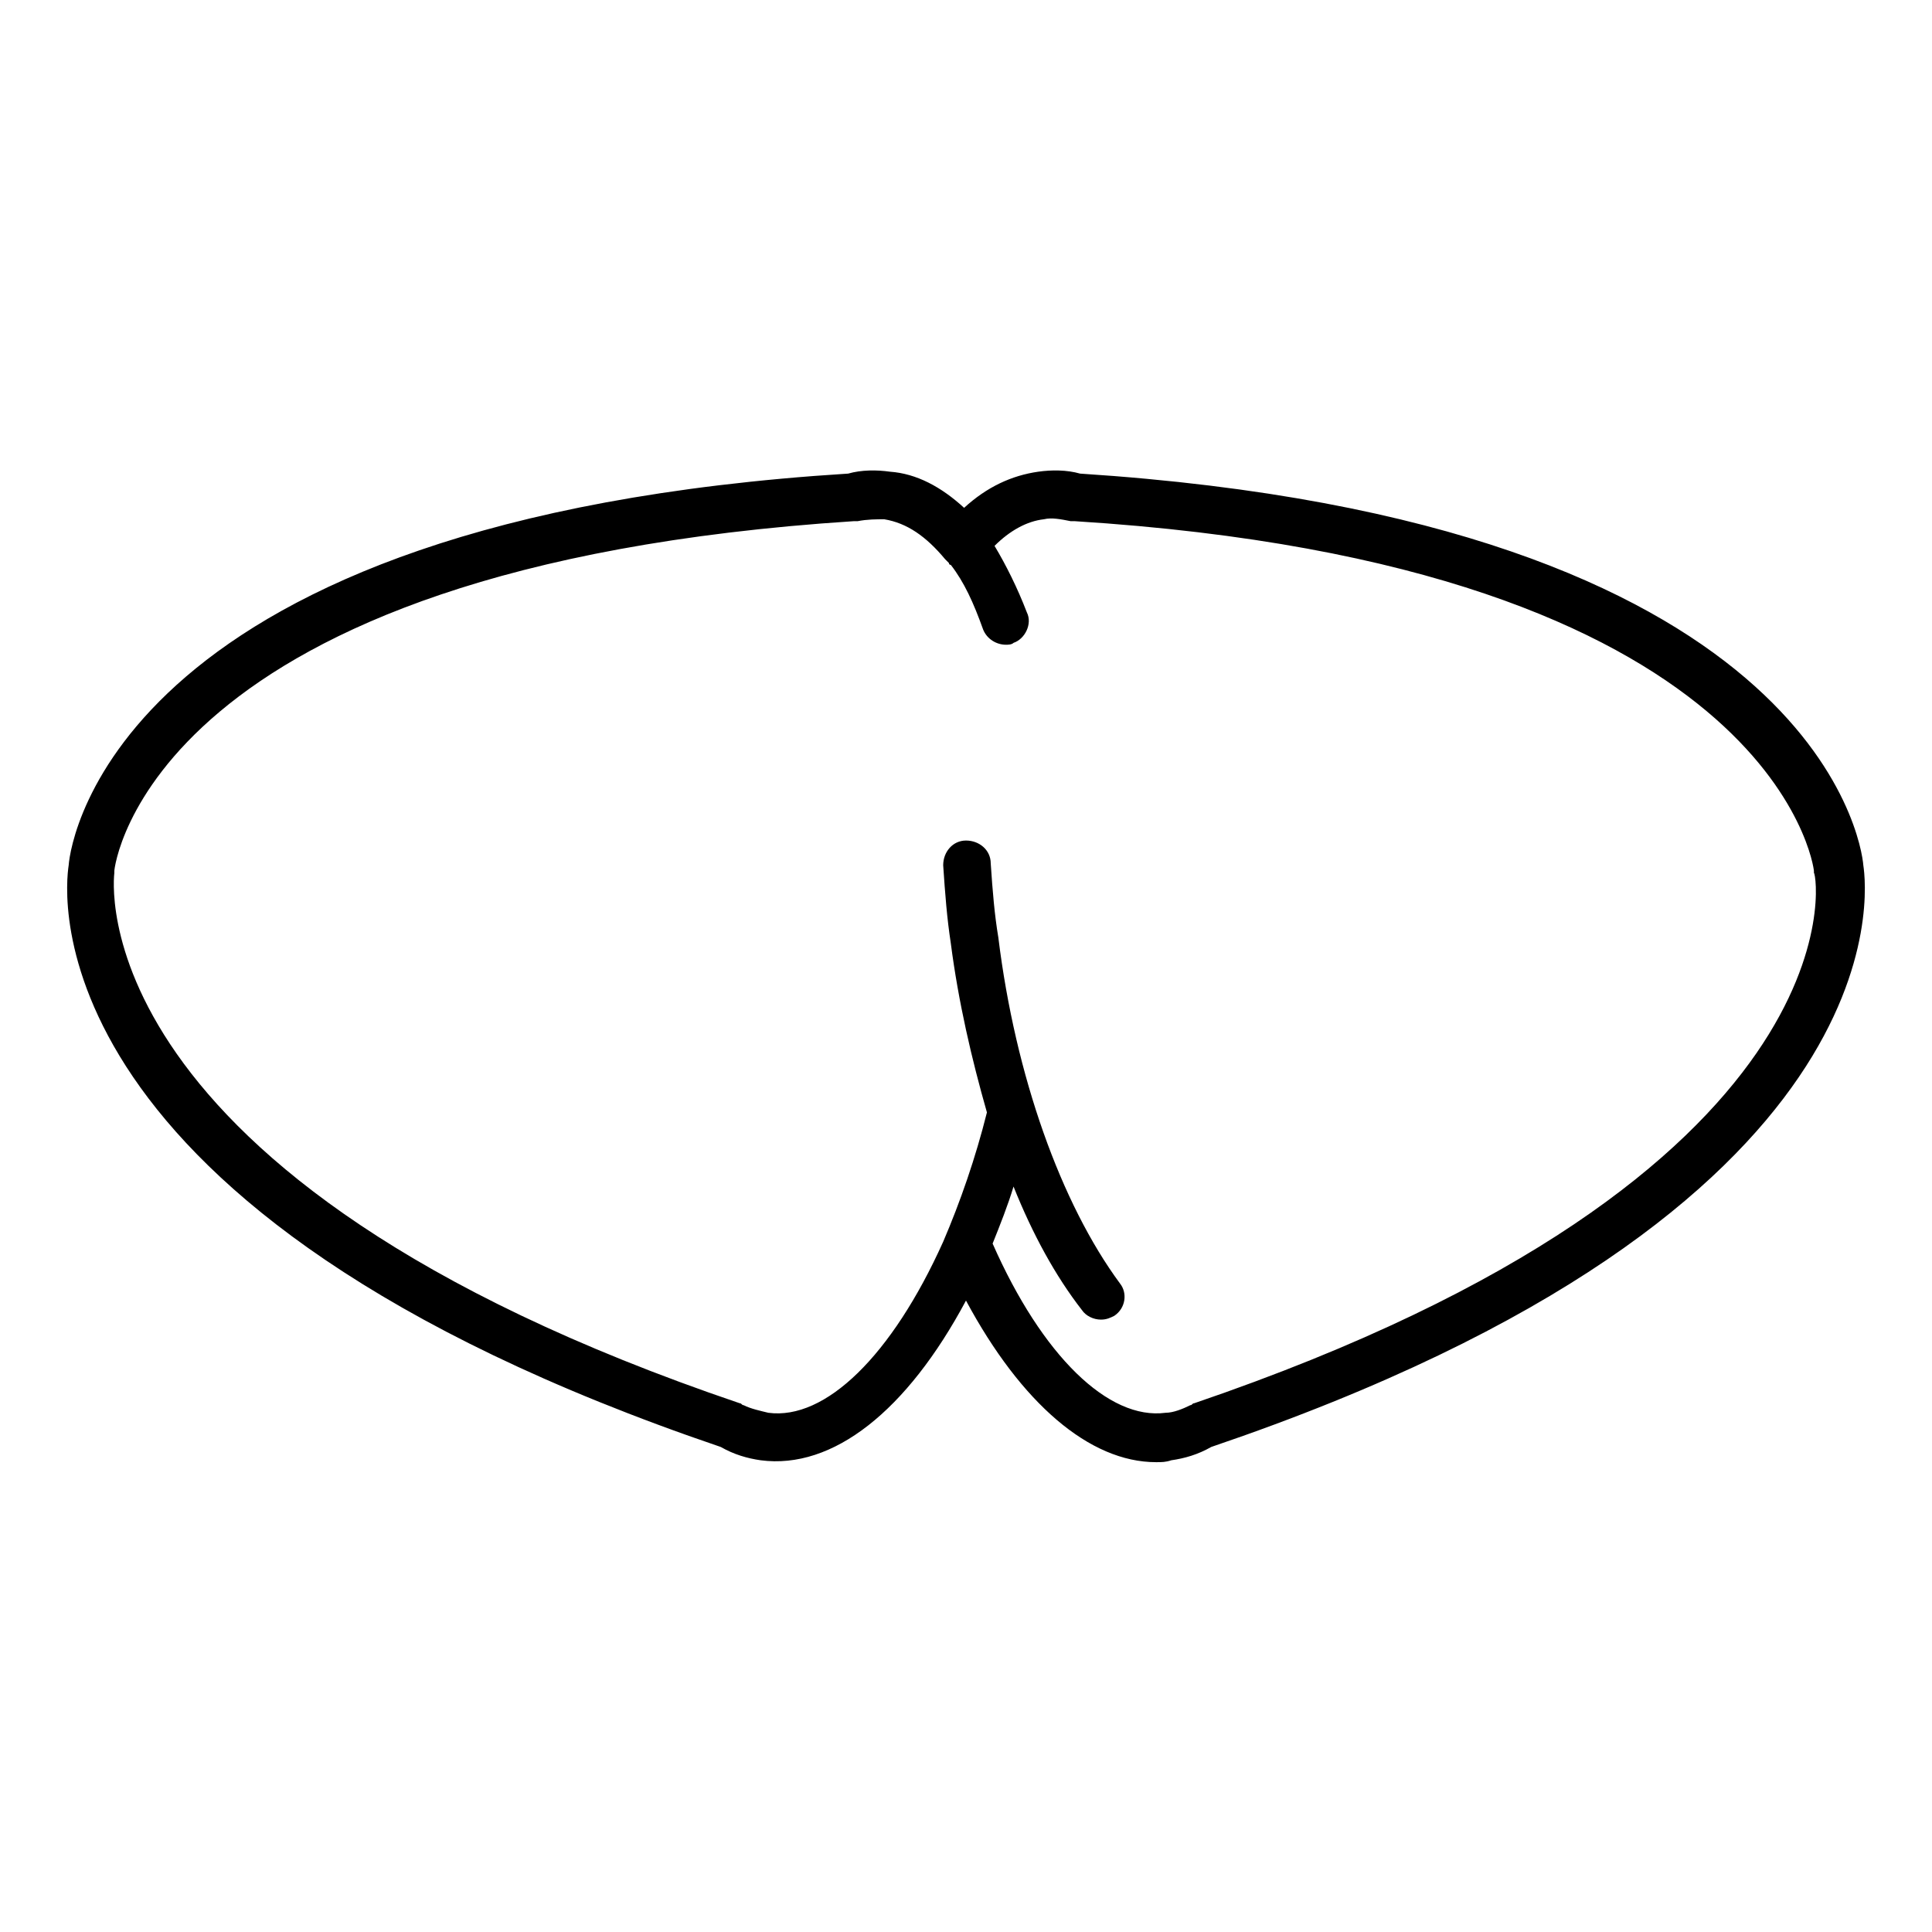 <?xml version="1.0" encoding="UTF-8"?>
<!-- Uploaded to: SVG Repo, www.svgrepo.com, Generator: SVG Repo Mixer Tools -->
<svg fill="#000000" width="800px" height="800px" version="1.1" viewBox="144 144 512 512" xmlns="http://www.w3.org/2000/svg">
 <path d="m637.8 373.3c-0.504-6.551-13.602-91.191-207.57-103.79-3.527-1.008-7.559-1.008-11.082-0.504-7.055 1.008-13.602 4.031-19.648 9.574-6.047-5.543-12.594-9.07-19.648-9.574-3.527-0.504-7.559-0.504-11.082 0.504-192.96 12.09-206.06 96.73-206.57 103.79-1.008 6.551-11.082 91.691 172.81 154.16 3.527 2.016 7.055 3.023 10.578 3.527 19.145 2.519 38.793-13.098 54.41-42.32 14.609 27.207 32.746 42.824 50.383 42.824 1.512 0 2.519 0 4.031-0.504 3.527-0.504 7.055-1.512 10.578-3.527 183.89-62.473 173.82-147.61 172.81-154.16zm-177.34 142.58c-0.504 0-0.504 0.504-1.008 0.504-2.016 1.008-4.535 2.016-6.551 2.016-15.113 2.016-32.746-15.113-45.848-44.84 2.016-5.039 4.031-10.078 5.543-15.113 5.039 12.594 11.082 23.68 18.137 32.746 1.008 1.512 3.023 2.519 5.039 2.519 1.512 0 2.519-0.504 3.527-1.008 3.023-2.016 3.527-6.047 1.512-8.566-15.617-21.16-27.711-54.914-32.242-91.691-1.008-6.047-1.512-12.09-2.016-19.648 0-3.527-3.023-6.047-6.551-6.047s-6.047 3.023-6.047 6.551c0.504 7.559 1.008 14.105 2.016 20.656 2.016 15.617 5.543 30.73 9.574 44.84-3.023 12.09-7.055 23.68-11.586 34.258-13.602 30.23-31.234 47.359-46.352 45.344-2.016-0.504-4.535-1.008-6.551-2.016-0.504 0-0.504-0.504-1.008-0.504-176.84-59.953-165.75-140.06-165.75-140.56v-0.504c0-1.008 9.07-80.609 195.98-92.699h1.008c2.519-0.504 5.039-0.504 7.055-0.504 6.047 1.008 11.082 4.535 16.121 10.578 0.504 0.504 0.504 0.504 1.008 1.008 0 0 0 0.504 0.504 0.504 3.527 4.535 6.047 10.078 8.566 17.129 1.008 2.519 3.527 4.031 6.047 4.031 0.504 0 1.512 0 2.016-0.504 3.023-1.008 5.039-5.039 3.527-8.062-2.519-6.551-5.543-12.594-8.566-17.633 4.031-4.031 8.566-6.551 13.098-7.055 2.016-0.504 4.535 0 7.055 0.504h1.008c185.4 11.59 195.98 91.695 195.98 92.703v0.504c1.008 0.504 13.098 80.105-164.24 140.56z"/>
</svg>
